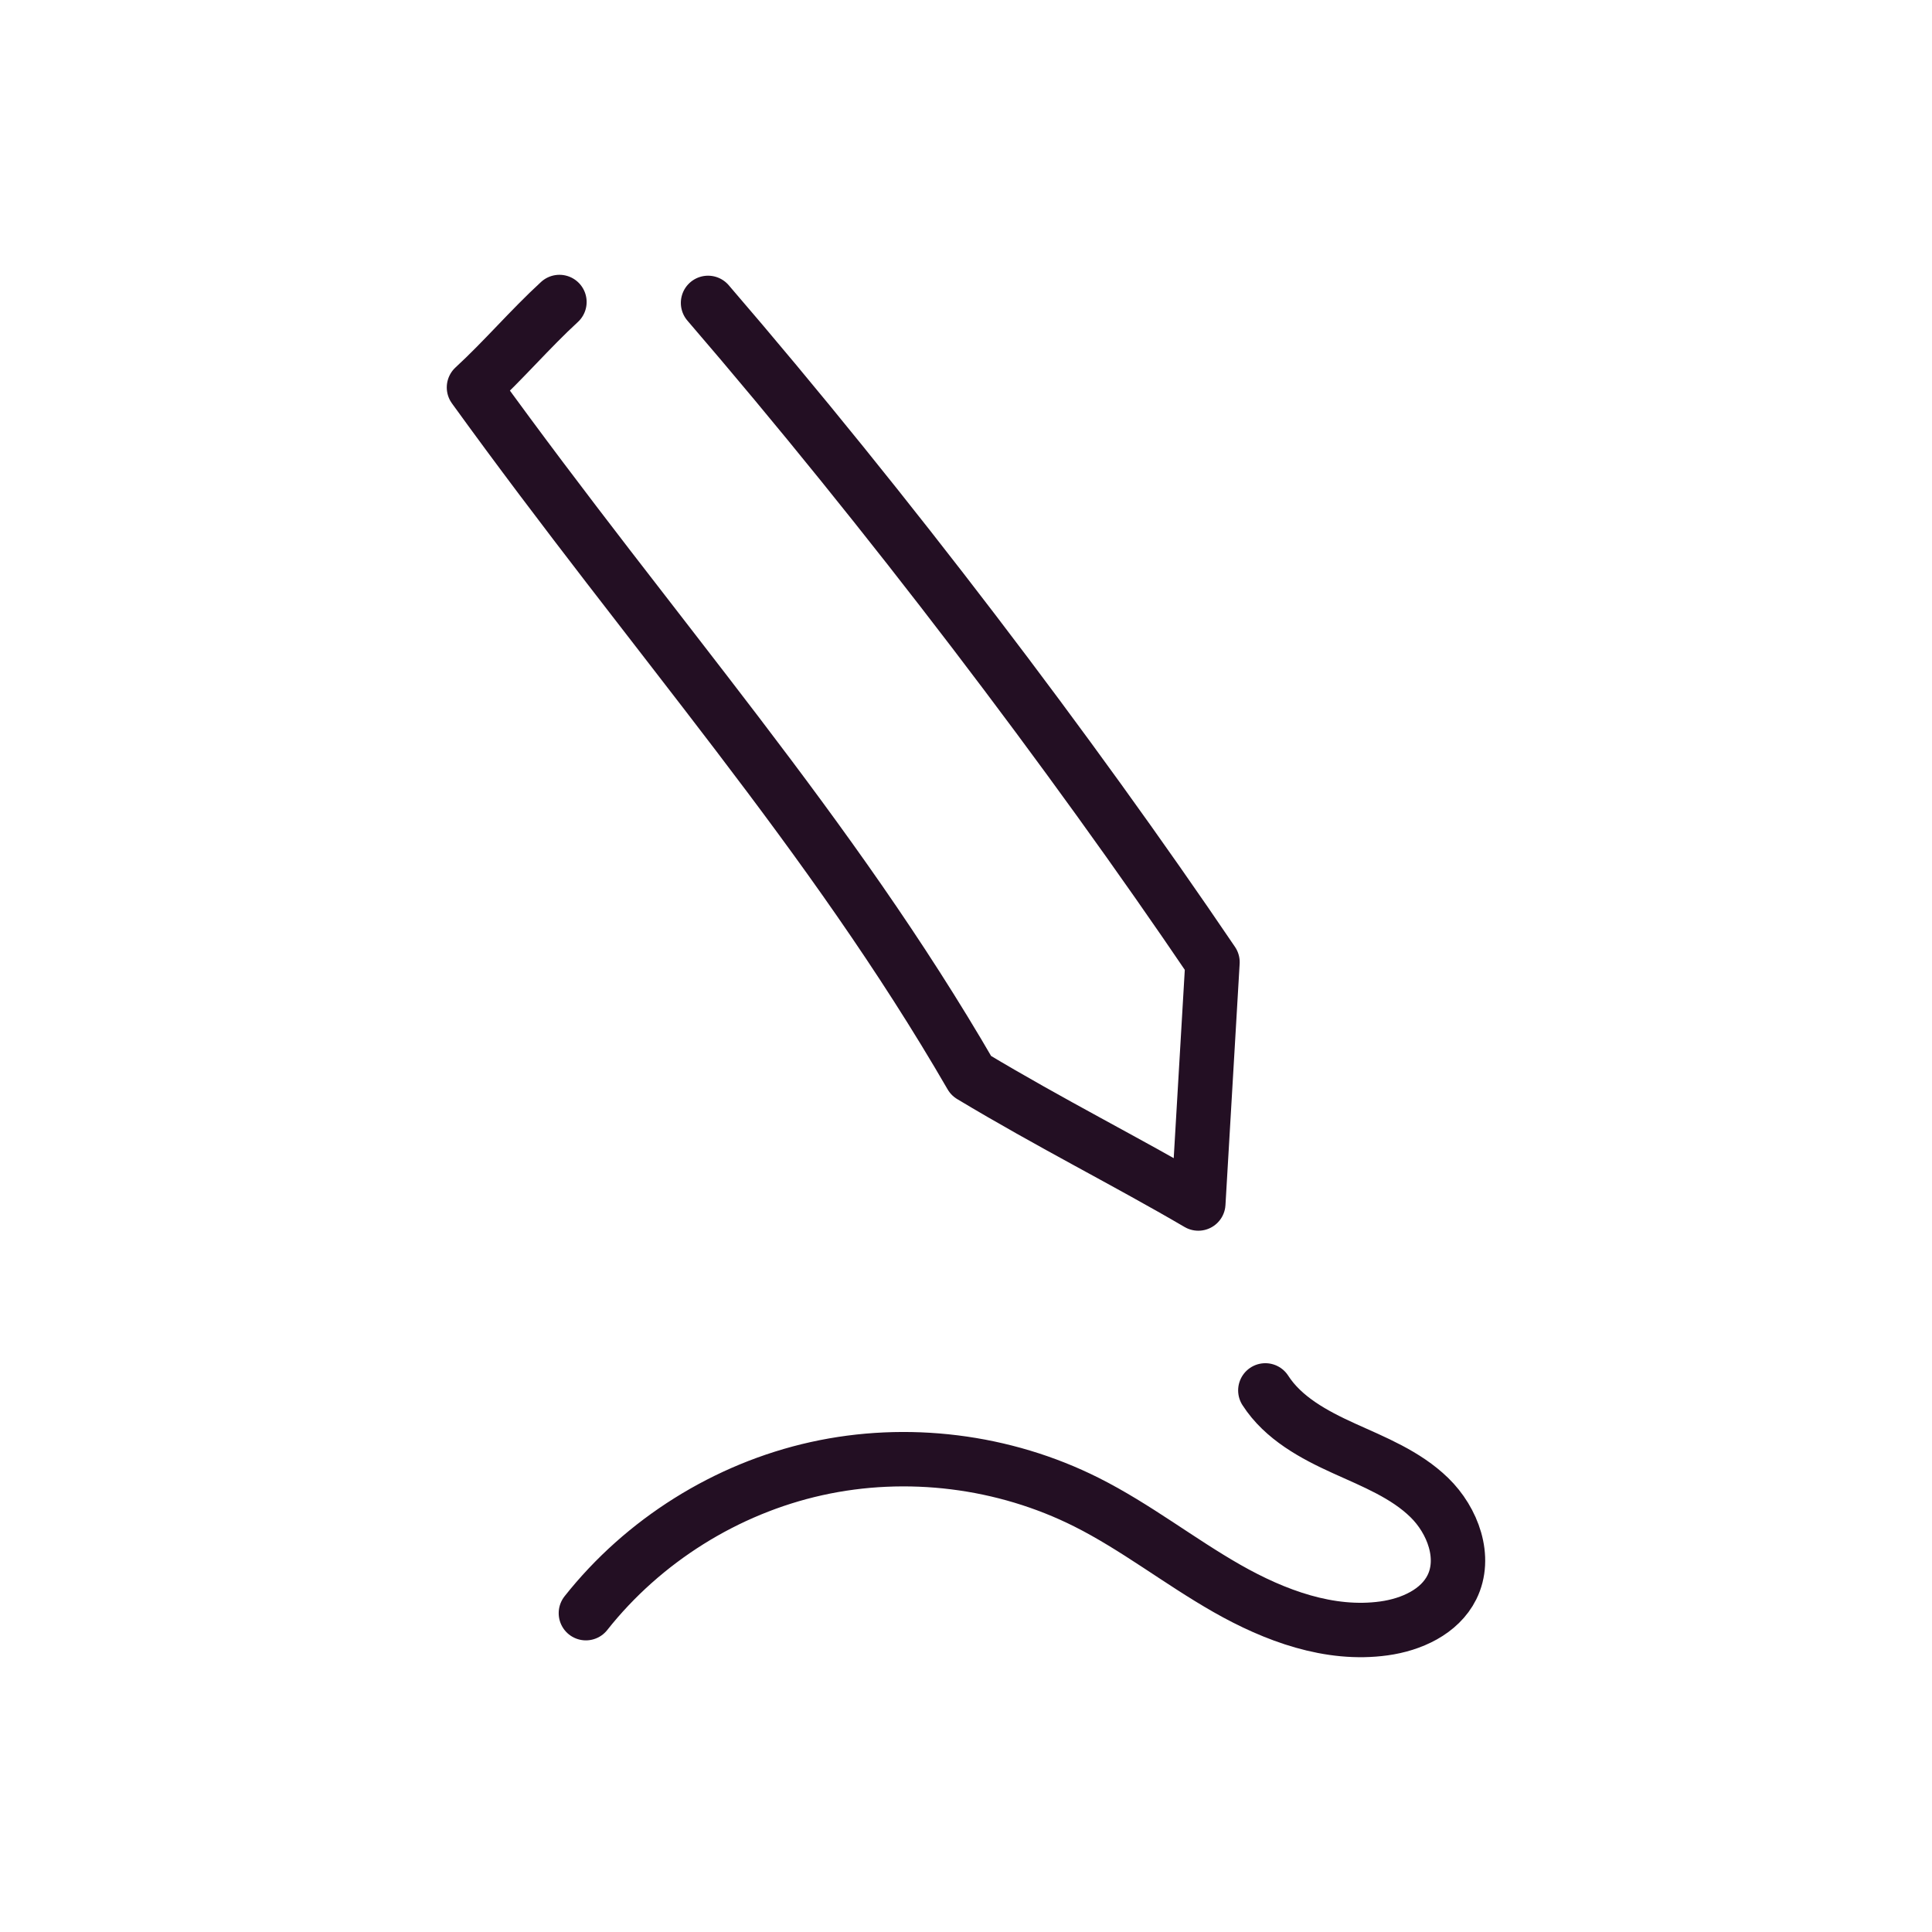 <?xml version="1.0" encoding="UTF-8"?>
<svg id="Pen" xmlns="http://www.w3.org/2000/svg" viewBox="0 0 497.13 497.13">
  <defs>
    <style>
      .cls-1 {
        fill: none;
        stroke: #230f23;
        stroke-linecap: round;
        stroke-linejoin: round;
        stroke-width: 14px;
      }
    </style>
  </defs>
  <path class="cls-1" d="M182.19,77.94c46.01,53.43,93.31,115.75,129.8,169.64l-3.65,62.1c-18.27-10.7-38.03-20.6-58.45-32.88-36.24-62.61-81.26-112.54-127.93-177.11,7.61-7,14.38-14.98,21.99-21.98"/>
  <path class="cls-1" d="M325.59,357.77c4.6,7.14,12.48,11.4,20.22,14.91s15.87,6.72,21.96,12.65c6.09,5.92,9.61,15.48,5.83,23.09-3.16,6.35-10.45,9.62-17.47,10.59-14.01,1.95-28.09-3.27-40.39-10.27-12.29-7-23.51-15.85-36.15-22.2-21.27-10.69-46.25-13.79-69.49-8.64-23.24,5.15-44.57,18.52-59.34,37.19"/>
</svg>